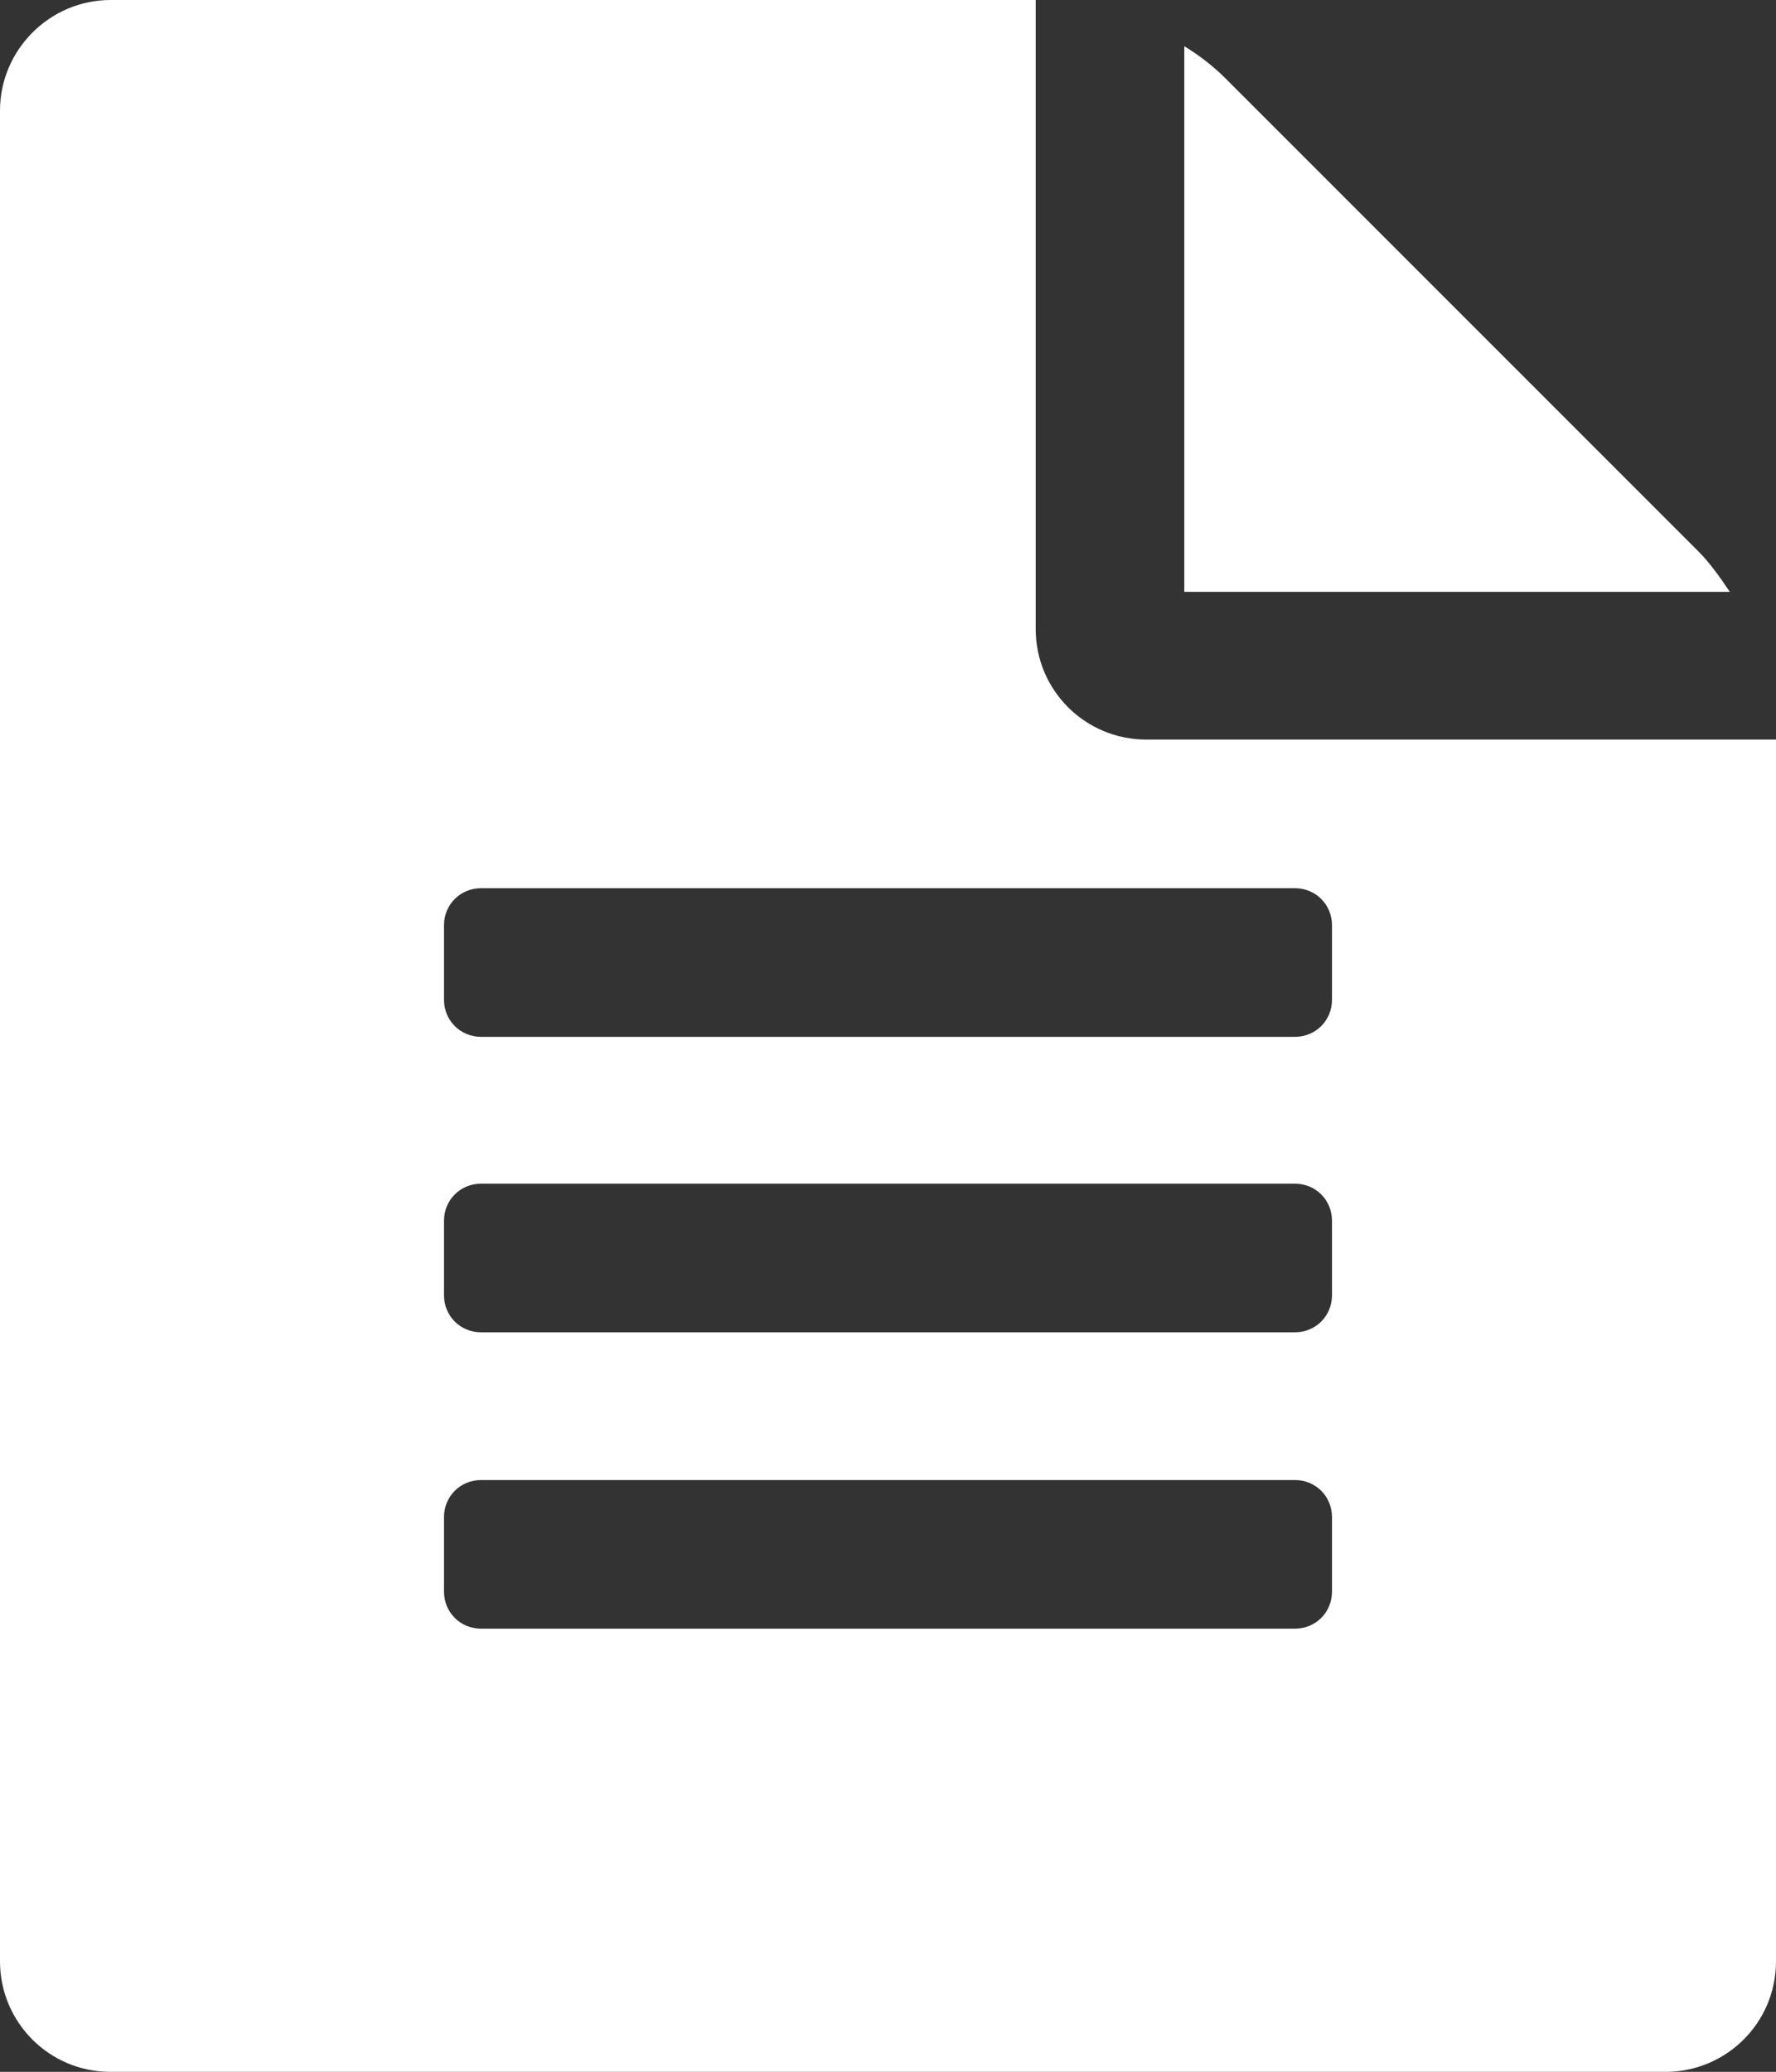 <?xml version="1.0" encoding="utf-8"?>
<!-- Generator: Adobe Illustrator 20.0.0, SVG Export Plug-In . SVG Version: 6.00 Build 0)  -->
<svg version="1.1" id="レイヤー_1" xmlns="http://www.w3.org/2000/svg" xmlns:xlink="http://www.w3.org/1999/xlink" x="0px"
	 y="0px" viewBox="0 0 196 228.6" style="enable-background:new 0 0 196 228.6;" xml:space="preserve">
<rect x="0" y="0" width="196" height="228.6" fill="#333333" stroke="none"/>
<style type="text/css">
	.st0{fill:#FFFFFF;}
</style>
<g>
	<path class="st0" d="M196,81.7v134.7c0,6.8-5.5,12.2-12.2,12.2H12.2c-6.8,0-12.2-5.5-12.2-12.2V12.2C0,5.5,5.5,0,12.2,0h102.1v69.4
		c0,6.8,5.5,12.2,12.2,12.2H196z M147,102.1c0-2.3-1.8-4.1-4.1-4.1H53.1c-2.3,0-4.1,1.8-4.1,4.1v8.2c0,2.3,1.8,4.1,4.1,4.1h89.8
		c2.3,0,4.1-1.8,4.1-4.1V102.1z M147,134.7c0-2.3-1.8-4.1-4.1-4.1H53.1c-2.3,0-4.1,1.8-4.1,4.1v8.2c0,2.3,1.8,4.1,4.1,4.1h89.8
		c2.3,0,4.1-1.8,4.1-4.1V134.7z M147,167.4c0-2.3-1.8-4.1-4.1-4.1H53.1c-2.3,0-4.1,1.8-4.1,4.1v8.2c0,2.3,1.8,4.1,4.1,4.1h89.8
		c2.3,0,4.1-1.8,4.1-4.1V167.4z M190.9,65.3h-60.2V5.1c1.8,1.1,3.3,2.3,4.6,3.6l52.1,52.1C188.6,62,189.7,63.5,190.9,65.3z"/>
</g>
</svg>
